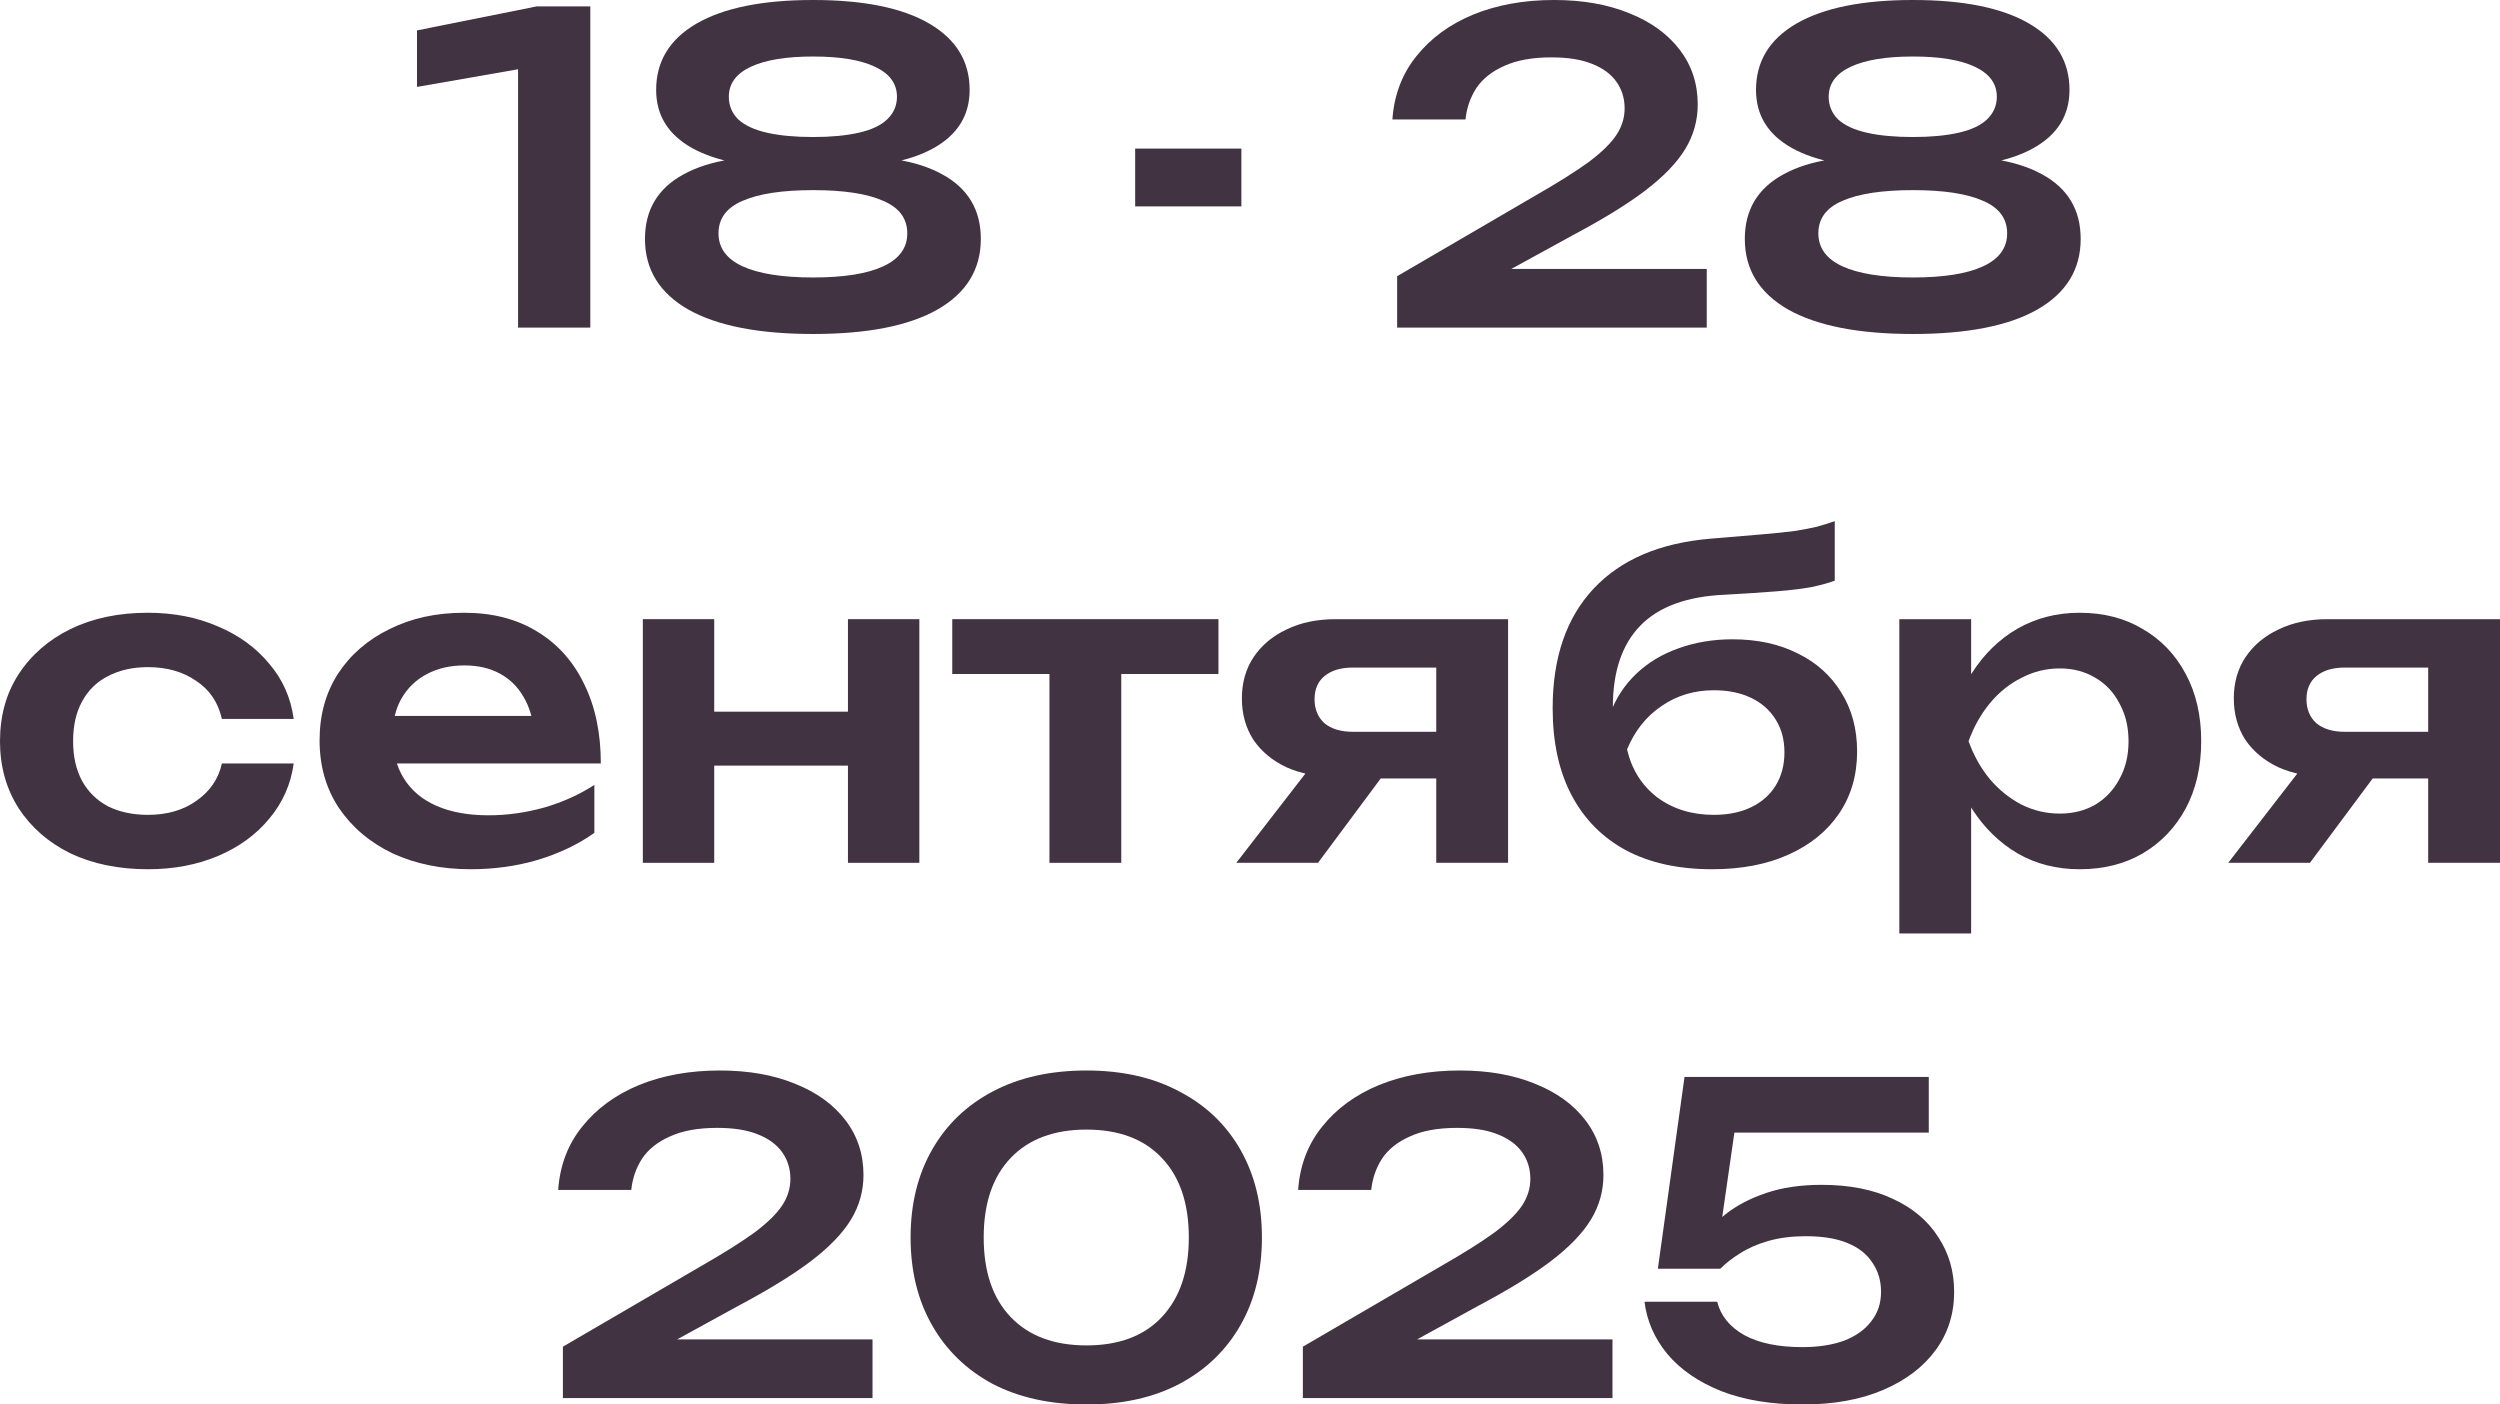 <?xml version="1.0" encoding="UTF-8"?> <svg xmlns="http://www.w3.org/2000/svg" viewBox="0 0 178 100" fill="none"><path d="M42.03 0.457V23.323H36.886V2.165L39.458 4.482L29.691 6.189V2.165L38.203 0.457H42.03Z" fill="#413342"></path><path d="M57.894 0C61.486 0 64.242 0.559 66.16 1.677C68.079 2.795 69.038 4.37 69.038 6.402C69.038 8.211 68.181 9.594 66.467 10.549C64.752 11.504 62.364 11.941 59.302 11.86V11.22C62.65 10.996 65.242 11.392 67.079 12.409C68.916 13.404 69.835 14.939 69.835 17.012C69.835 19.187 68.804 20.864 66.742 22.043C64.701 23.201 61.752 23.78 57.894 23.78C54.035 23.78 51.076 23.201 49.014 22.043C46.953 20.864 45.922 19.187 45.922 17.012C45.922 14.939 46.84 13.404 48.678 12.409C50.535 11.392 53.127 10.996 56.455 11.22V11.86C53.413 11.941 51.025 11.504 49.29 10.549C47.575 9.594 46.718 8.211 46.718 6.402C46.718 4.37 47.677 2.795 49.596 1.677C51.535 0.559 54.301 0 57.894 0ZM57.894 19.756C60.078 19.756 61.741 19.492 62.884 18.963C64.027 18.435 64.599 17.652 64.599 16.616C64.599 15.559 64.027 14.787 62.884 14.299C61.741 13.791 60.078 13.537 57.894 13.537C55.709 13.537 54.035 13.791 52.872 14.299C51.729 14.787 51.157 15.559 51.157 16.616C51.157 17.652 51.729 18.435 52.872 18.963C54.035 19.492 55.709 19.756 57.894 19.756ZM57.894 9.756C59.159 9.756 60.241 9.654 61.139 9.451C62.037 9.248 62.711 8.933 63.16 8.506C63.629 8.059 63.864 7.52 63.864 6.89C63.864 5.955 63.343 5.244 62.303 4.756C61.282 4.268 59.812 4.024 57.894 4.024C55.975 4.024 54.495 4.268 53.454 4.756C52.413 5.244 51.892 5.955 51.892 6.89C51.892 7.52 52.117 8.059 52.566 8.506C53.035 8.933 53.719 9.248 54.617 9.451C55.516 9.654 56.608 9.756 57.894 9.756Z" fill="#413342"></path><path d="M80.824 10.579H88.386V14.695H80.824V10.579Z" fill="#413342"></path><path d="M99.139 8.506C99.262 6.758 99.833 5.254 100.854 3.994C101.874 2.713 103.222 1.728 104.895 1.037C106.59 0.346 108.508 0 110.652 0C112.693 0 114.479 0.315 116.01 0.945C117.541 1.555 118.735 2.419 119.592 3.537C120.45 4.654 120.878 5.955 120.878 7.439C120.878 8.577 120.582 9.634 119.99 10.61C119.398 11.585 118.449 12.571 117.143 13.567C115.857 14.543 114.142 15.6 111.999 16.738L105.049 20.549L104.65 19.146H121.521V23.323H99.476V19.665L109.305 13.933C110.938 12.998 112.213 12.195 113.132 11.524C114.05 10.833 114.704 10.193 115.091 9.604C115.479 9.014 115.673 8.384 115.673 7.713C115.673 7.002 115.479 6.372 115.091 5.823C114.704 5.274 114.122 4.848 113.346 4.543C112.591 4.238 111.632 4.085 110.468 4.085C109.1 4.085 107.978 4.289 107.1 4.695C106.222 5.081 105.559 5.61 105.11 6.28C104.681 6.951 104.426 7.693 104.344 8.506H99.139Z" fill="#413342"></path><path d="M136.203 0C139.796 0 142.552 0.559 144.47 1.677C146.389 2.795 147.348 4.37 147.348 6.402C147.348 8.211 146.491 9.594 144.776 10.549C143.062 11.504 140.673 11.941 137.612 11.86V11.22C140.959 10.996 143.552 11.392 145.389 12.409C147.226 13.404 148.144 14.939 148.144 17.012C148.144 19.187 147.113 20.864 145.052 22.043C143.011 23.201 140.061 23.78 136.203 23.78C132.345 23.78 129.386 23.201 127.324 22.043C125.263 20.864 124.231 19.187 124.231 17.012C124.231 14.939 125.15 13.404 126.987 12.409C128.845 11.392 131.437 10.996 134.764 11.22V11.86C131.723 11.941 129.334 11.504 127.6 10.549C125.885 9.594 125.028 8.211 125.028 6.402C125.028 4.37 125.987 2.795 127.906 1.677C129.845 0.559 132.611 0 136.203 0ZM136.203 19.756C138.387 19.756 140.051 19.492 141.194 18.963C142.337 18.435 142.909 17.652 142.909 16.616C142.909 15.559 142.337 14.787 141.194 14.299C140.051 13.791 138.387 13.537 136.203 13.537C134.019 13.537 132.345 13.791 131.182 14.299C130.039 14.787 129.467 15.559 129.467 16.616C129.467 17.652 130.039 18.435 131.182 18.963C132.345 19.492 134.019 19.756 136.203 19.756ZM136.203 9.756C137.469 9.756 138.551 9.654 139.449 9.451C140.347 9.248 141.02 8.933 141.47 8.506C141.939 8.059 142.174 7.52 142.174 6.89C142.174 5.955 141.653 5.244 140.612 4.756C139.592 4.268 138.122 4.024 136.203 4.024C134.285 4.024 132.805 4.268 131.764 4.756C130.723 5.244 130.202 5.955 130.202 6.89C130.202 7.52 130.427 8.059 130.876 8.506C131.345 8.933 132.029 9.248 132.927 9.451C133.825 9.654 134.917 9.756 136.203 9.756Z" fill="#413342"></path><path d="M20.912 54.36C20.708 55.843 20.126 57.154 19.167 58.293C18.228 59.431 17.014 60.315 15.523 60.945C14.033 61.575 12.37 61.89 10.533 61.89C8.451 61.89 6.614 61.514 5.021 60.762C3.45 59.99 2.215 58.913 1.317 57.531C0.439 56.148 0 54.563 0 52.775C0 50.965 0.439 49.38 1.317 48.018C2.215 46.636 3.45 45.559 5.021 44.786C6.614 44.014 8.451 43.628 10.533 43.628C12.37 43.628 14.033 43.953 15.523 44.604C17.014 45.234 18.228 46.118 19.167 47.256C20.126 48.374 20.708 49.685 20.912 51.189H15.799C15.534 50.01 14.921 49.106 13.962 48.475C13.023 47.825 11.88 47.5 10.533 47.5C9.451 47.5 8.502 47.714 7.685 48.14C6.889 48.547 6.277 49.146 5.848 49.939C5.419 50.712 5.205 51.657 5.205 52.775C5.205 53.872 5.419 54.817 5.848 55.61C6.277 56.382 6.889 56.982 7.685 57.408C8.502 57.815 9.451 58.018 10.533 58.018C11.9 58.018 13.054 57.683 13.993 57.012C14.952 56.342 15.554 55.457 15.799 54.36H20.912Z" fill="#413342"></path><path d="M33.502 61.89C31.44 61.89 29.593 61.514 27.959 60.762C26.347 59.99 25.071 58.913 24.132 57.531C23.214 56.148 22.754 54.543 22.754 52.714C22.754 50.904 23.193 49.319 24.071 47.957C24.969 46.596 26.194 45.538 27.745 44.786C29.297 44.014 31.062 43.628 33.042 43.628C35.063 43.628 36.798 44.075 38.247 44.969C39.697 45.843 40.809 47.083 41.585 48.689C42.381 50.295 42.779 52.185 42.779 54.36H26.857V50.975H40.023L38.033 52.195C37.951 51.179 37.696 50.315 37.267 49.604C36.859 48.892 36.298 48.343 35.584 47.957C34.869 47.571 34.032 47.378 33.073 47.378C32.032 47.378 31.123 47.592 30.348 48.018C29.593 48.425 29 49.004 28.572 49.756C28.163 50.488 27.959 51.352 27.959 52.347C27.959 53.547 28.225 54.573 28.756 55.427C29.286 56.281 30.062 56.931 31.082 57.378C32.103 57.825 33.338 58.049 34.787 58.049C36.094 58.049 37.41 57.866 38.737 57.5C40.064 57.114 41.258 56.575 42.319 55.884V59.299C41.176 60.112 39.84 60.752 38.309 61.219C36.798 61.667 35.196 61.89 33.502 61.89Z" fill="#413342"></path><path d="M45.77 44.085H50.852V61.433H45.77V44.085ZM60.374 44.085H65.457V61.433H60.374V44.085ZM48.678 50.671H62.364V54.512H48.678V50.671Z" fill="#413342"></path><path d="M74.721 45.854H79.834V61.433H74.721V45.854ZM67.801 44.085H86.754V47.988H67.801V44.085Z" fill="#413342"></path><path d="M103.731 52.104V55.427H95.158L95.097 55.305C93.77 55.305 92.606 55.081 91.606 54.634C90.606 54.167 89.82 53.516 89.249 52.683C88.698 51.829 88.422 50.843 88.422 49.725C88.422 48.608 88.698 47.632 89.249 46.799C89.82 45.945 90.606 45.285 91.606 44.817C92.606 44.329 93.77 44.085 95.097 44.085H107.375V61.433H102.261V45.427L103.792 47.531H96.322C95.464 47.531 94.79 47.734 94.301 48.14C93.831 48.526 93.597 49.075 93.597 49.786C93.597 50.498 93.831 51.067 94.301 51.494C94.79 51.901 95.464 52.104 96.322 52.104H103.731ZM99.873 53.323L93.841 61.433H88.024L94.301 53.323H99.873Z" fill="#413342"></path><path d="M121.908 61.89C119.519 61.89 117.478 61.443 115.784 60.549C114.09 59.634 112.794 58.323 111.896 56.616C110.998 54.908 110.549 52.846 110.549 50.427C110.549 46.829 111.518 43.994 113.457 41.921C115.396 39.847 118.172 38.658 121.785 38.354C123.255 38.232 124.469 38.13 125.429 38.049C126.388 37.968 127.174 37.886 127.787 37.805C128.419 37.703 128.95 37.602 129.379 37.5C129.807 37.378 130.226 37.246 130.634 37.104V41.342C130.205 41.504 129.654 41.657 128.981 41.799C128.327 41.921 127.49 42.022 126.47 42.104C125.47 42.185 124.235 42.266 122.765 42.347C120.091 42.469 118.101 43.201 116.794 44.543C115.488 45.884 114.835 47.815 114.835 50.335V51.158L114.651 50.793C115.059 49.695 115.682 48.75 116.519 47.957C117.356 47.165 118.356 46.565 119.519 46.158C120.704 45.732 121.979 45.518 123.347 45.518C125.123 45.518 126.674 45.854 128.001 46.525C129.328 47.175 130.358 48.099 131.093 49.299C131.849 50.498 132.226 51.901 132.226 53.506C132.226 55.193 131.798 56.667 130.94 57.927C130.083 59.187 128.879 60.163 127.327 60.854C125.796 61.545 123.99 61.89 121.908 61.89ZM122.03 58.018C123.051 58.018 123.939 57.835 124.694 57.469C125.449 57.104 126.031 56.585 126.439 55.915C126.847 55.244 127.052 54.462 127.052 53.567C127.052 52.673 126.847 51.901 126.439 51.25C126.031 50.579 125.449 50.061 124.694 49.695C123.939 49.329 123.051 49.146 122.03 49.146C120.622 49.146 119.377 49.522 118.295 50.275C117.213 51.006 116.397 52.032 115.846 53.354C116.172 54.776 116.886 55.915 117.989 56.768C119.111 57.602 120.459 58.018 122.03 58.018Z" fill="#413342"></path><path d="M135.232 44.085H140.345V49.604L140.131 50.275V54.451L140.345 55.701V66.463H135.232V44.085ZM138.57 52.775C138.917 50.925 139.519 49.319 140.376 47.957C141.254 46.575 142.346 45.508 143.652 44.756C144.979 44.004 146.449 43.628 148.061 43.628C149.776 43.628 151.276 44.014 152.562 44.786C153.869 45.538 154.889 46.606 155.624 47.988C156.359 49.349 156.726 50.945 156.726 52.775C156.726 54.583 156.359 56.179 155.624 57.561C154.889 58.923 153.869 59.99 152.562 60.762C151.276 61.514 149.776 61.89 148.061 61.89C146.428 61.89 144.959 61.514 143.652 60.762C142.366 60.01 141.285 58.953 140.407 57.592C139.529 56.209 138.917 54.604 138.57 52.775ZM151.552 52.775C151.552 51.758 151.338 50.864 150.909 50.092C150.5 49.299 149.929 48.689 149.194 48.262C148.459 47.815 147.612 47.592 146.653 47.592C145.694 47.592 144.785 47.815 143.928 48.262C143.071 48.689 142.315 49.299 141.662 50.092C141.029 50.864 140.529 51.758 140.162 52.775C140.529 53.791 141.029 54.685 141.662 55.457C142.315 56.23 143.071 56.84 143.928 57.286C144.785 57.714 145.694 57.927 146.653 57.927C147.612 57.927 148.459 57.714 149.194 57.286C149.929 56.84 150.5 56.23 150.909 55.457C151.338 54.685 151.552 53.791 151.552 52.775Z" fill="#413342"></path><path d="M174.357 52.104V55.427H165.783L165.722 55.305C164.395 55.305 163.232 55.081 162.232 54.634C161.232 54.167 160.446 53.516 159.874 52.683C159.323 51.829 159.047 50.843 159.047 49.725C159.047 48.608 159.323 47.632 159.874 46.799C160.446 45.945 161.232 45.285 162.232 44.817C163.232 44.329 164.395 44.085 165.722 44.085H178V61.433H172.887V45.427L174.418 47.531H166.947C166.089 47.531 165.416 47.734 164.926 48.14C164.457 48.526 164.222 49.075 164.222 49.786C164.222 50.498 164.457 51.067 164.926 51.494C165.416 51.901 166.089 52.104 166.947 52.104H174.357ZM170.499 53.323L164.467 61.433H158.649L164.926 53.323H170.499Z" fill="#413342"></path><path d="M39.742 84.725C39.864 82.978 40.435 81.474 41.456 80.213C42.477 78.933 43.824 77.947 45.498 77.256C47.192 76.565 49.111 76.219 51.254 76.219C53.295 76.219 55.081 76.534 56.612 77.165C58.143 77.775 59.337 78.638 60.194 79.756C61.052 80.874 61.48 82.175 61.48 83.659C61.48 84.797 61.184 85.854 60.593 86.829C60.001 87.805 59.051 88.791 57.745 89.787C56.459 90.762 54.745 91.819 52.601 92.957L45.651 96.768L45.253 95.366H62.123V99.543H40.078V95.884L49.907 90.153C51.54 89.218 52.816 88.415 53.734 87.744C54.653 87.053 55.306 86.412 55.694 85.823C56.081 85.234 56.276 84.604 56.276 83.933C56.276 83.222 56.081 82.591 55.694 82.043C55.306 81.494 54.724 81.067 53.949 80.762C53.193 80.457 52.234 80.305 51.07 80.305C49.703 80.305 48.58 80.508 47.702 80.915C46.825 81.301 46.161 81.829 45.712 82.5C45.283 83.171 45.028 83.912 44.947 84.725H39.742Z" fill="#413342"></path><path d="M77.357 100C74.785 100 72.56 99.512 70.682 98.537C68.825 97.541 67.385 96.148 66.365 94.36C65.344 92.571 64.834 90.488 64.834 88.11C64.834 85.732 65.344 83.648 66.365 81.86C67.385 80.071 68.825 78.689 70.682 77.713C72.56 76.718 74.785 76.219 77.357 76.219C79.908 76.219 82.113 76.718 83.97 77.713C85.848 78.689 87.297 80.071 88.318 81.86C89.339 83.648 89.849 85.732 89.849 88.11C89.849 90.488 89.339 92.571 88.318 94.36C87.297 96.148 85.848 97.541 83.97 98.537C82.113 99.512 79.908 100 77.357 100ZM77.357 95.793C79.663 95.793 81.45 95.122 82.715 93.781C84.001 92.419 84.644 90.528 84.644 88.11C84.644 85.671 84.001 83.781 82.715 82.439C81.45 81.097 79.663 80.427 77.357 80.427C75.05 80.427 73.254 81.097 71.968 82.439C70.682 83.781 70.039 85.671 70.039 88.11C70.039 90.549 70.682 92.439 71.968 93.781C73.254 95.122 75.05 95.793 77.357 95.793Z" fill="#413342"></path><path d="M92.427 84.725C92.549 82.978 93.121 81.474 94.141 80.213C95.162 78.933 96.509 77.947 98.183 77.256C99.877 76.565 101.796 76.219 103.939 76.219C105.98 76.219 107.766 76.534 109.297 77.165C110.828 77.775 112.022 78.638 112.879 79.756C113.737 80.874 114.165 82.175 114.165 83.659C114.165 84.797 113.87 85.854 113.278 86.829C112.686 87.805 111.737 88.791 110.43 89.787C109.144 90.762 107.43 91.819 105.286 92.957L98.336 96.768L97.938 95.366H114.808V99.543H92.763V95.884L102.592 90.153C104.225 89.218 105.501 88.415 106.419 87.744C107.338 87.053 107.991 86.412 108.379 85.823C108.766 85.234 108.96 84.604 108.96 83.933C108.96 83.222 108.766 82.591 108.379 82.043C107.991 81.494 107.409 81.067 106.633 80.762C105.878 80.457 104.919 80.305 103.755 80.305C102.388 80.305 101.265 80.508 100.387 80.915C99.51 81.301 98.846 81.829 98.397 82.5C97.969 83.171 97.713 83.912 97.632 84.725H92.427Z" fill="#413342"></path><path d="M119.938 76.677H137.329V80.64H121.53L123.642 79.573L122.356 88.506H120.979C121.448 87.775 122.071 87.094 122.847 86.463C123.642 85.833 124.612 85.325 125.755 84.939C126.898 84.553 128.215 84.36 129.705 84.36C131.685 84.36 133.379 84.695 134.787 85.366C136.196 86.016 137.268 86.921 138.002 88.079C138.758 89.218 139.136 90.518 139.136 91.982C139.136 93.547 138.696 94.929 137.819 96.128C136.941 97.327 135.696 98.272 134.083 98.963C132.471 99.654 130.552 100 128.327 100C126.123 100 124.204 99.685 122.571 99.055C120.938 98.404 119.652 97.52 118.713 96.403C117.794 95.284 117.254 94.045 117.09 92.683H122.265C122.51 93.679 123.153 94.472 124.194 95.061C125.235 95.63 126.612 95.915 128.327 95.915C129.47 95.915 130.46 95.762 131.297 95.457C132.134 95.132 132.777 94.675 133.226 94.085C133.696 93.496 133.93 92.795 133.93 91.982C133.93 91.189 133.726 90.498 133.318 89.909C132.93 89.299 132.338 88.831 131.542 88.506C130.766 88.181 129.776 88.018 128.572 88.018C127.592 88.018 126.704 88.13 125.908 88.354C125.132 88.577 124.459 88.872 123.888 89.238C123.336 89.583 122.867 89.949 122.479 90.335H118.04L119.938 76.677Z" fill="#413342"></path></svg> 